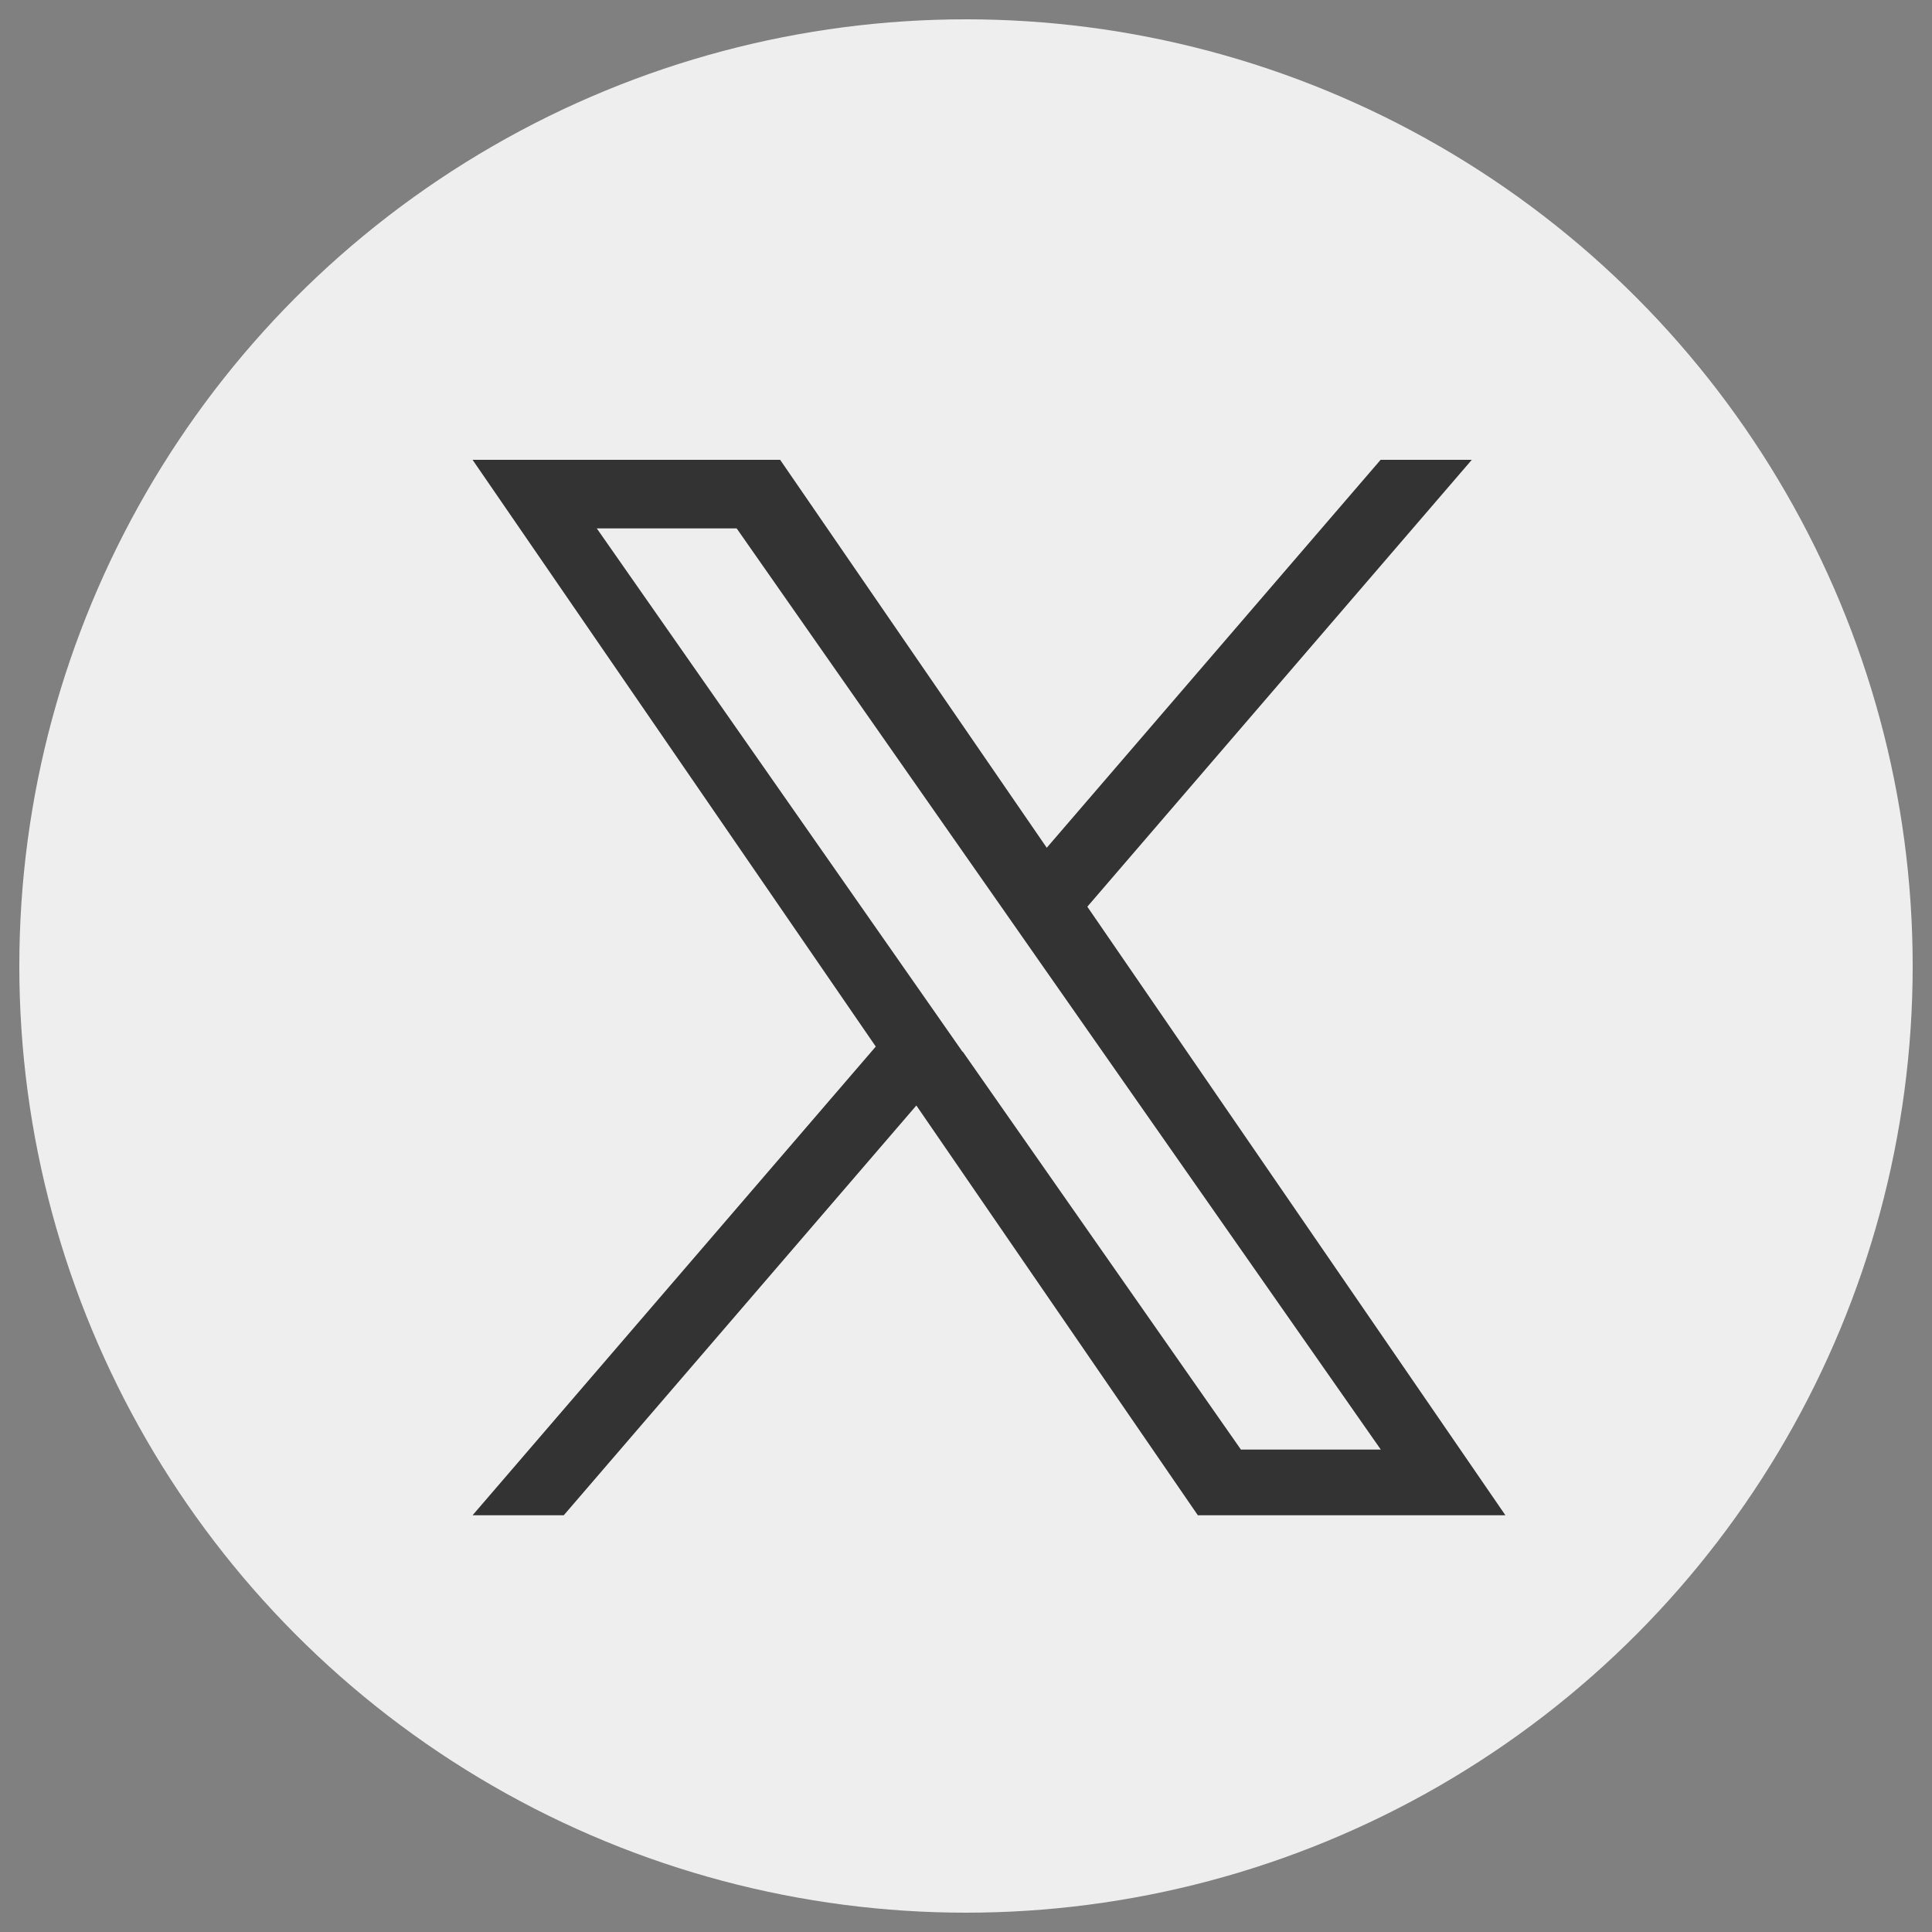 <?xml version="1.0" encoding="UTF-8"?>
<svg id="_レイヤー_1" data-name="レイヤー 1" xmlns="http://www.w3.org/2000/svg" viewBox="0 0 100 100">
  <rect x="0" y="0" width="100" height="100" fill="#808080" stroke="none"/>
  <defs>
    <style>
      .cls-1 {
        fill: #333;
      }

      .cls-1, .cls-2 {
        stroke-width: 0px;
      }

      .cls-2 {
        fill: #eee;
      }
    </style>
  </defs>
  <circle class="cls-2" cx="50" cy="50" r="49"/>
  <path class="cls-1" d="m56.28,46.93l19.9-23.13h-4.72l-17.28,20.08-13.8-20.08h-15.92l20.87,30.37-20.87,24.26h4.72l18.25-21.21,14.57,21.21h15.92l-21.64-31.5h0Zm-6.46,7.51l-2.11-3.02-16.82-24.07h7.24l13.58,19.42,2.11,3.02,17.65,25.24h-7.24l-14.4-20.6h0Z"/>
</svg>